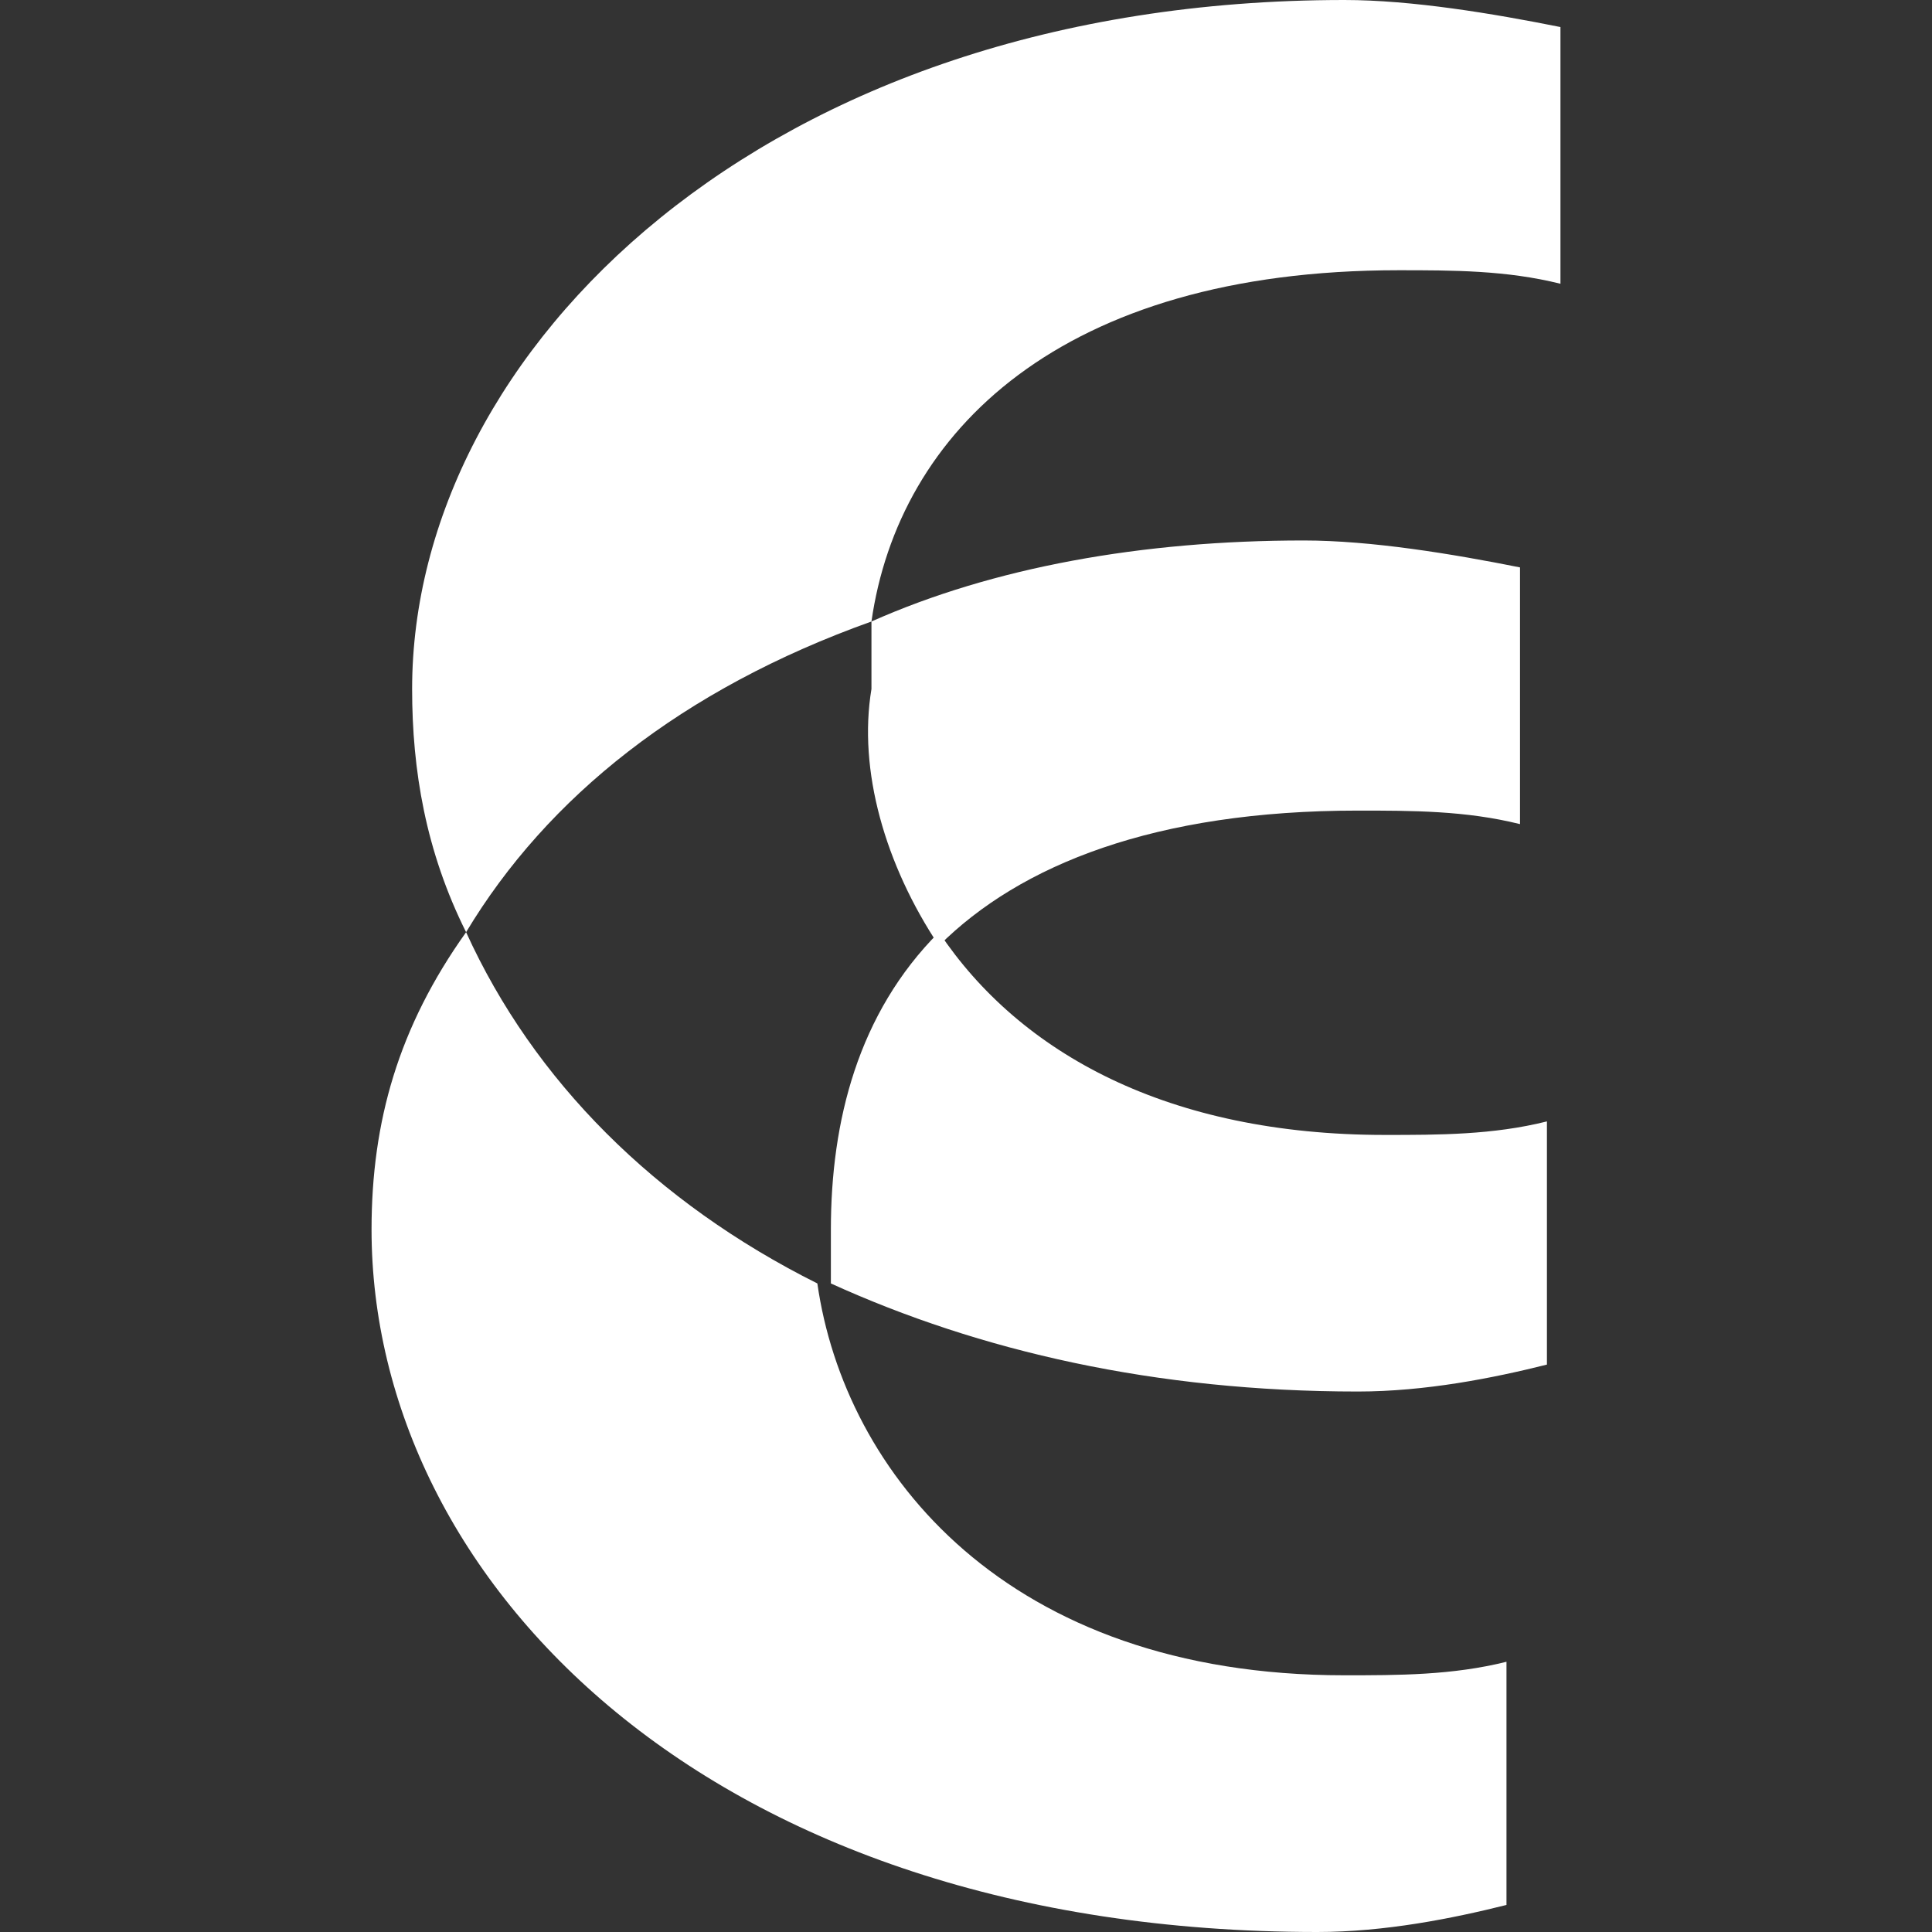 <svg width="16" height="16" viewBox="0 0 16 16" fill="none" xmlns="http://www.w3.org/2000/svg">
<rect x="0" y="0" width="16" height="16" fill="#333333" stroke="none"/>
<path d="M6.881 10.629C8.112 11.189 9.567 11.524 11.245 11.524C11.804 11.524 12.364 11.413 12.811 11.301V9.287C12.364 9.399 11.916 9.399 11.469 9.399C9.679 9.399 8.448 8.727 7.776 7.72C7.105 8.392 6.881 9.287 6.881 10.182C6.881 10.294 6.881 10.518 6.881 10.629ZM11.581 2.238C12.028 2.238 12.476 2.238 12.923 2.35V0.224C12.364 0.112 11.693 0 11.133 0C6.322 0 3.413 2.909 3.413 5.706C3.413 6.378 3.525 7.049 3.86 7.72C4.532 6.601 5.651 5.706 7.217 5.147C7.441 3.58 8.783 2.238 11.581 2.238ZM7.776 7.832C8.448 7.161 9.567 6.713 11.245 6.713C11.693 6.713 12.14 6.713 12.588 6.825V4.699C12.028 4.587 11.357 4.476 10.797 4.476C9.455 4.476 8.224 4.699 7.217 5.147C7.217 5.371 7.217 5.483 7.217 5.706C7.105 6.378 7.329 7.161 7.776 7.832ZM3.86 7.72C3.301 8.504 3.077 9.287 3.077 10.182C3.077 13.091 5.874 16 10.909 16C11.469 16 12.028 15.888 12.476 15.776V13.762C12.028 13.874 11.581 13.874 11.133 13.874C8.336 13.874 6.993 12.196 6.769 10.629C5.427 9.958 4.42 8.951 3.86 7.72Z" fill="white"/>
</svg>
